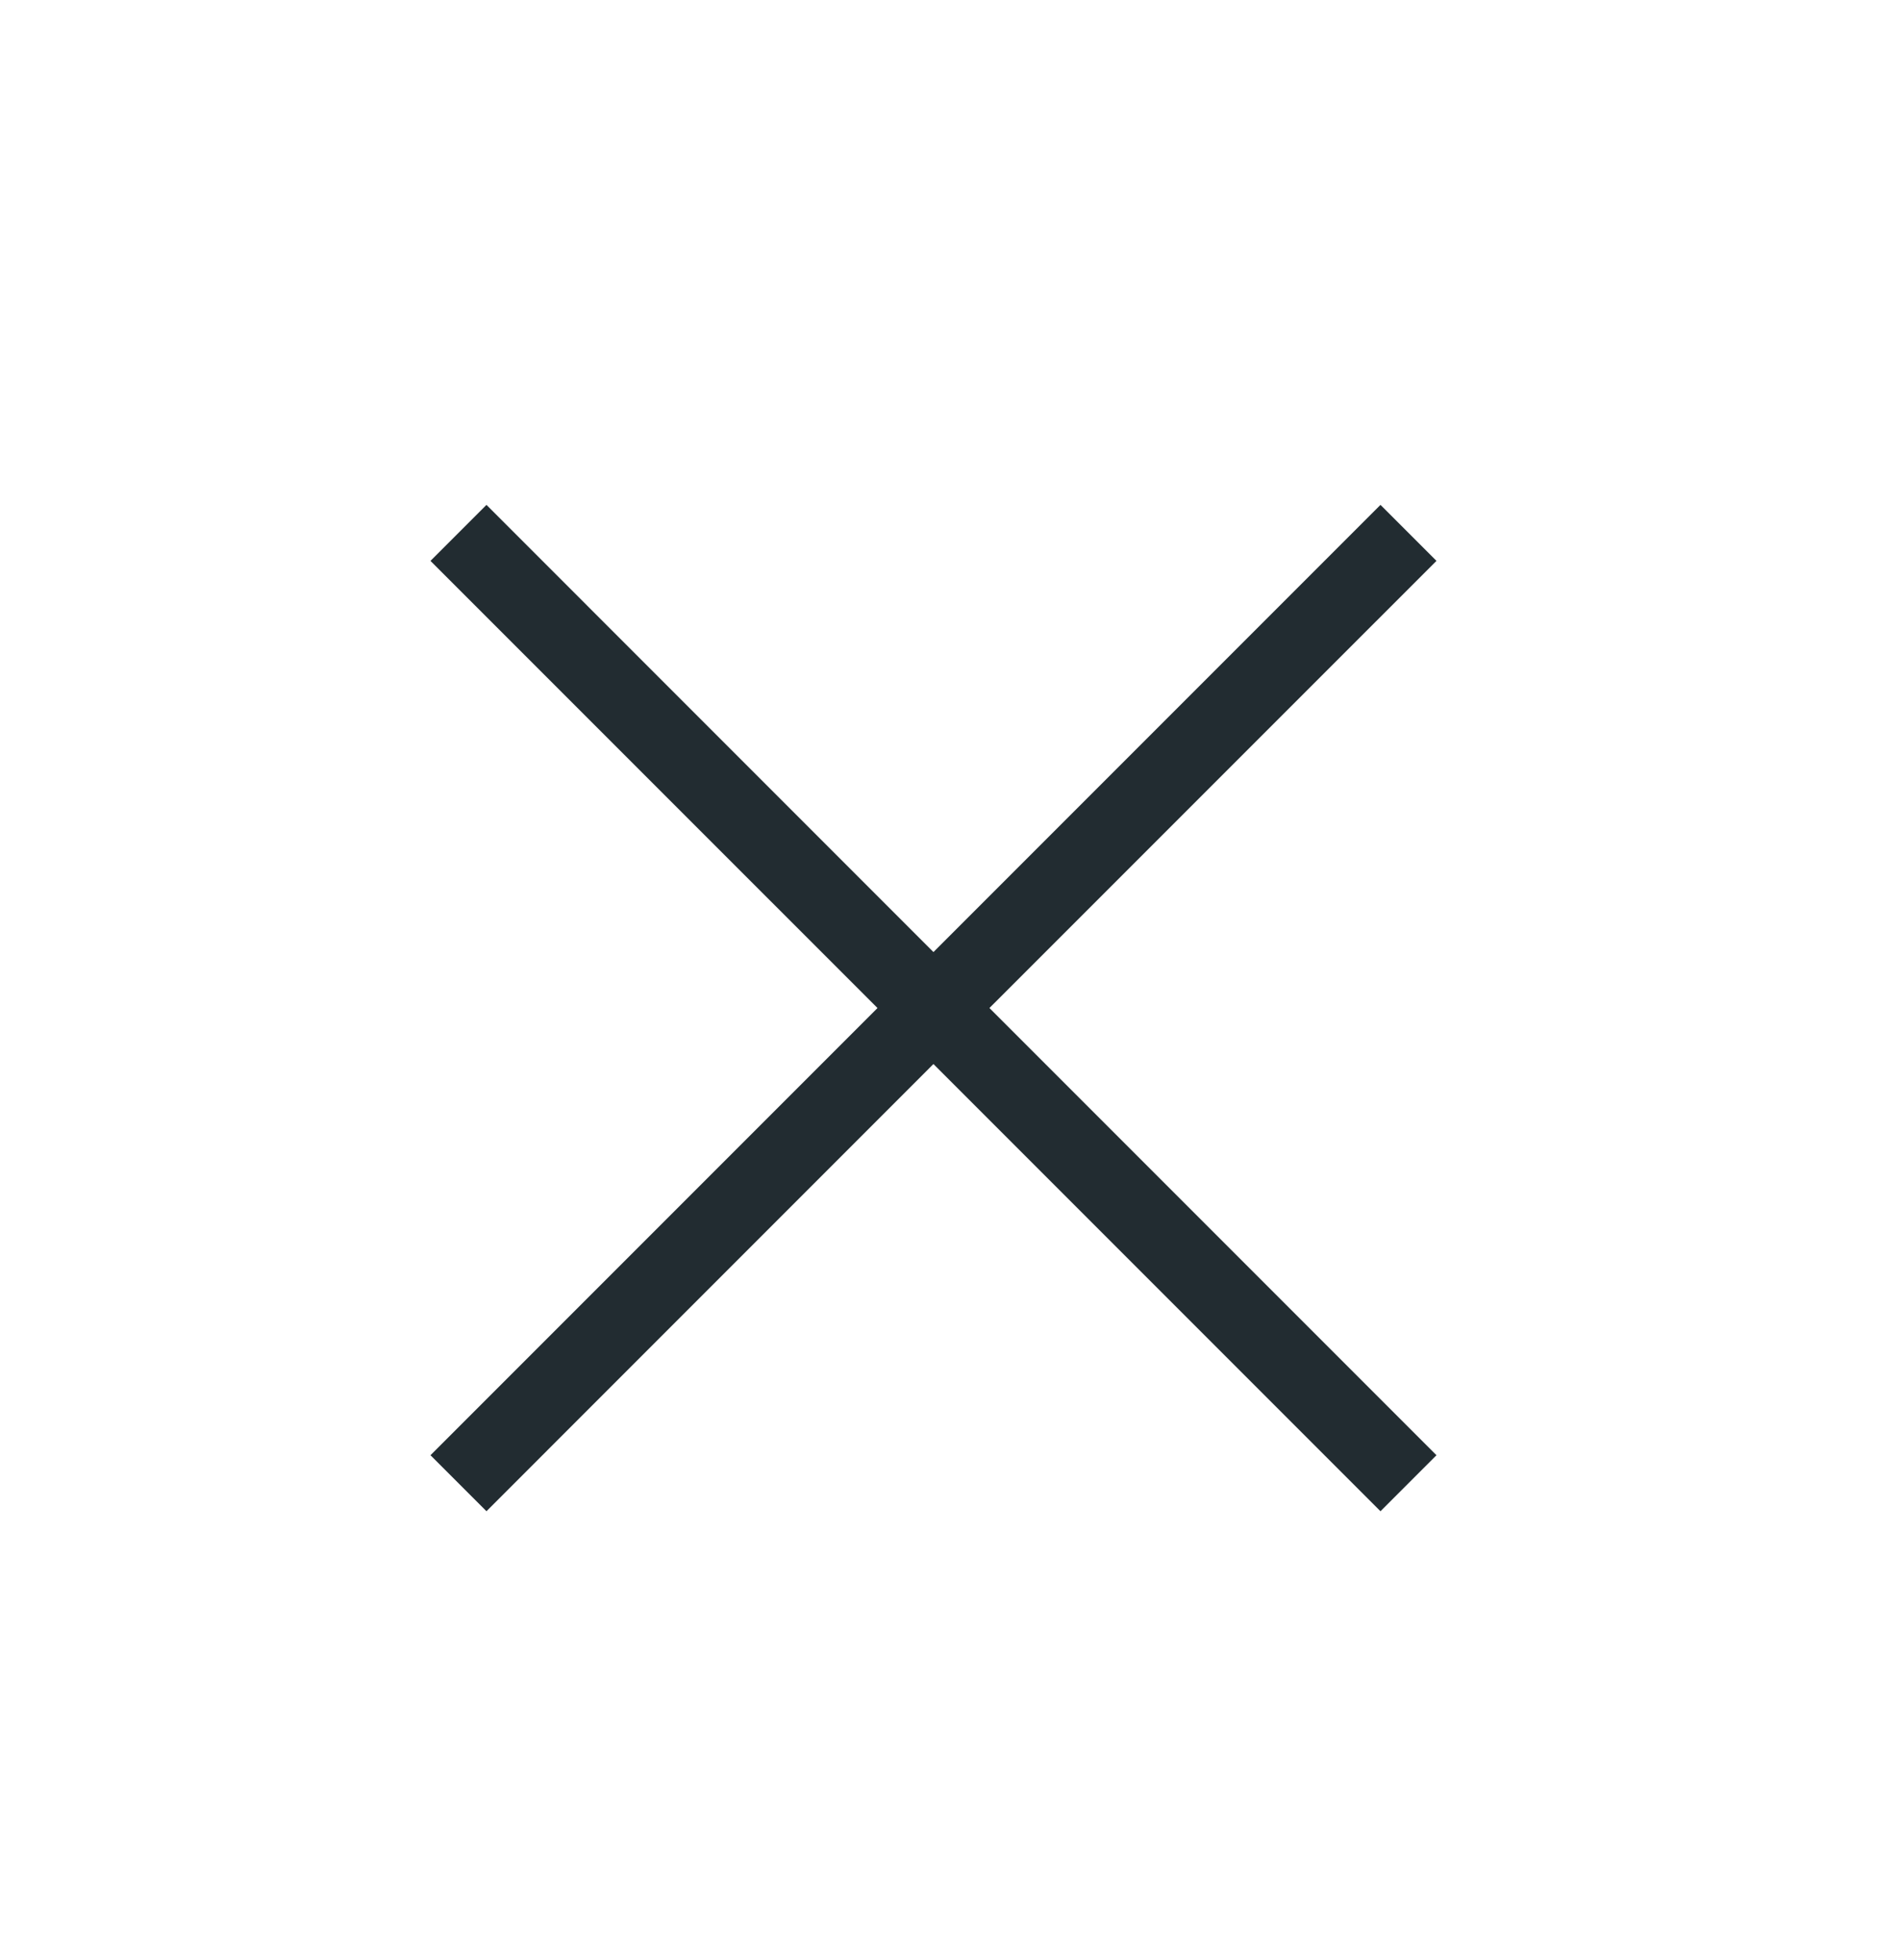 <svg width="32" height="33" viewBox="0 0 32 33" fill="none" xmlns="http://www.w3.org/2000/svg">
<path fill-rule="evenodd" clip-rule="evenodd" d="M14.779 16.971L7.25 9.443L8.193 8.5L15.721 16.029L23.25 8.5L24.193 9.443L16.664 16.971L24.193 24.5L23.25 25.443L15.721 17.914L8.193 25.443L7.25 24.5L14.779 16.971Z" fill="#222C31"/>
</svg>

